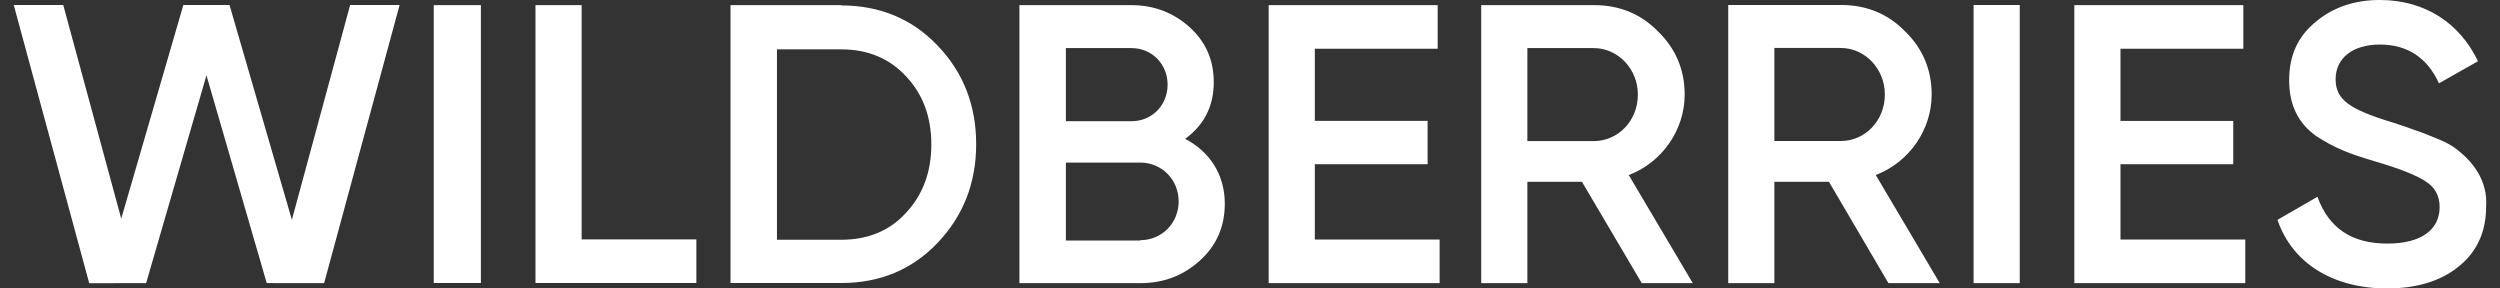 <svg width="156" height="18" viewBox="0 0 156 18" fill="none" xmlns="http://www.w3.org/2000/svg">
<rect x="0" y="0" width="156" height="18" fill="#333333" stroke="none"/>
<path id="Vector" d="M5.566 17.671L0.857 0.311H3.946L7.565 13.645L11.442 0.31L14.322 0.311L18.213 13.715L21.848 0.314L24.936 0.31L20.225 17.668L16.644 17.665L12.883 4.7L9.118 17.668L5.566 17.671ZM27.067 0.32H30.007V17.66H27.067V0.32ZM36.294 14.94H43.453V17.66H33.414V0.32H36.294V14.94ZM52.498 0.34C54.911 0.34 56.919 1.18 58.501 2.84C60.103 4.5 60.913 6.56 60.913 9C60.913 11.42 60.103 13.48 58.5 15.16C56.919 16.82 54.911 17.66 52.498 17.66H45.583V0.32H52.498V0.34ZM52.498 14.96C54.161 14.96 55.519 14.4 56.534 13.28C57.588 12.16 58.115 10.72 58.115 9.02C58.115 7.28 57.588 5.88 56.534 4.76C55.499 3.639 54.14 3.08 52.498 3.08H48.482V14.96H52.498ZM76.427 12.706C76.427 14.127 75.921 15.308 74.886 16.248C73.852 17.189 72.635 17.669 71.135 17.669H63.611V0.32H70.587C72.027 0.32 73.243 0.8 74.237 1.701C75.252 2.621 75.738 3.762 75.738 5.123C75.738 6.643 75.129 7.804 73.954 8.664C75.495 9.464 76.427 10.905 76.427 12.706ZM66.511 3.001V7.564H70.607C71.885 7.564 72.858 6.563 72.858 5.283C72.858 4.002 71.885 3.001 70.607 3.001H66.511ZM71.155 14.987C72.493 14.987 73.548 13.927 73.548 12.566C73.548 11.206 72.493 10.145 71.155 10.145H66.511V15.008H71.155V14.987ZM82.045 14.948H89.832V17.669H79.165V0.32H89.711V3.041H82.045V7.544H89.082V10.245H82.045V14.948ZM102.446 17.669L98.715 11.346H95.308V17.669H92.428V0.32H99.465C101.047 0.32 102.385 0.86 103.46 1.961C104.555 3.022 105.123 4.342 105.123 5.903C105.123 8.104 103.724 10.125 101.635 10.925L105.63 17.669H102.446ZM95.308 3.001V8.804H99.445C100.986 8.804 102.203 7.524 102.203 5.903C102.203 4.302 100.966 3.001 99.445 3.001H95.308ZM117.838 17.669L114.127 11.343H110.72V17.669H107.841V0.311H114.877C116.459 0.311 117.798 0.851 118.873 1.953C119.968 3.014 120.536 4.335 120.536 5.897C120.536 8.099 119.136 10.121 117.048 10.922L121.042 17.669H117.838ZM110.72 2.993V8.8H114.857C116.398 8.8 117.615 7.518 117.615 5.897C117.615 4.295 116.378 2.993 114.857 2.993H110.72ZM123.152 0.313H126.032V17.669H123.152V0.313ZM132.318 14.948H140.106V17.668H129.438V0.32H139.984V3.042H132.318V7.545H139.355V10.246H132.318V14.948ZM142.113 13.72L144.608 12.28C145.317 14.24 146.757 15.2 148.968 15.2C151.158 15.2 152.233 14.28 152.233 12.92C152.233 12.2 151.929 11.68 151.361 11.32C150.793 10.94 149.738 10.52 148.238 10.08C146.554 9.58 145.723 9.26 144.547 8.5C143.411 7.7 142.843 6.561 142.843 5C142.843 3.46 143.391 2.26 144.506 1.36C145.602 0.44 146.94 0 148.501 0C151.32 0 153.49 1.44 154.626 3.82L152.192 5.2C151.462 3.6 150.225 2.78 148.501 2.78C146.818 2.78 145.743 3.62 145.743 4.94C145.743 6.22 146.595 6.82 149.292 7.64C149.961 7.86 150.448 8.02 150.752 8.14C151.077 8.24 151.502 8.42 152.05 8.64C152.618 8.86 153.064 9.12 153.328 9.34C154.261 10.06 155.254 11.24 155.133 12.9C155.133 14.46 154.565 15.72 153.409 16.64C152.273 17.56 150.773 18 148.907 18C145.5 17.98 143.026 16.38 142.113 13.72Z" fill="white"/>
</svg>
